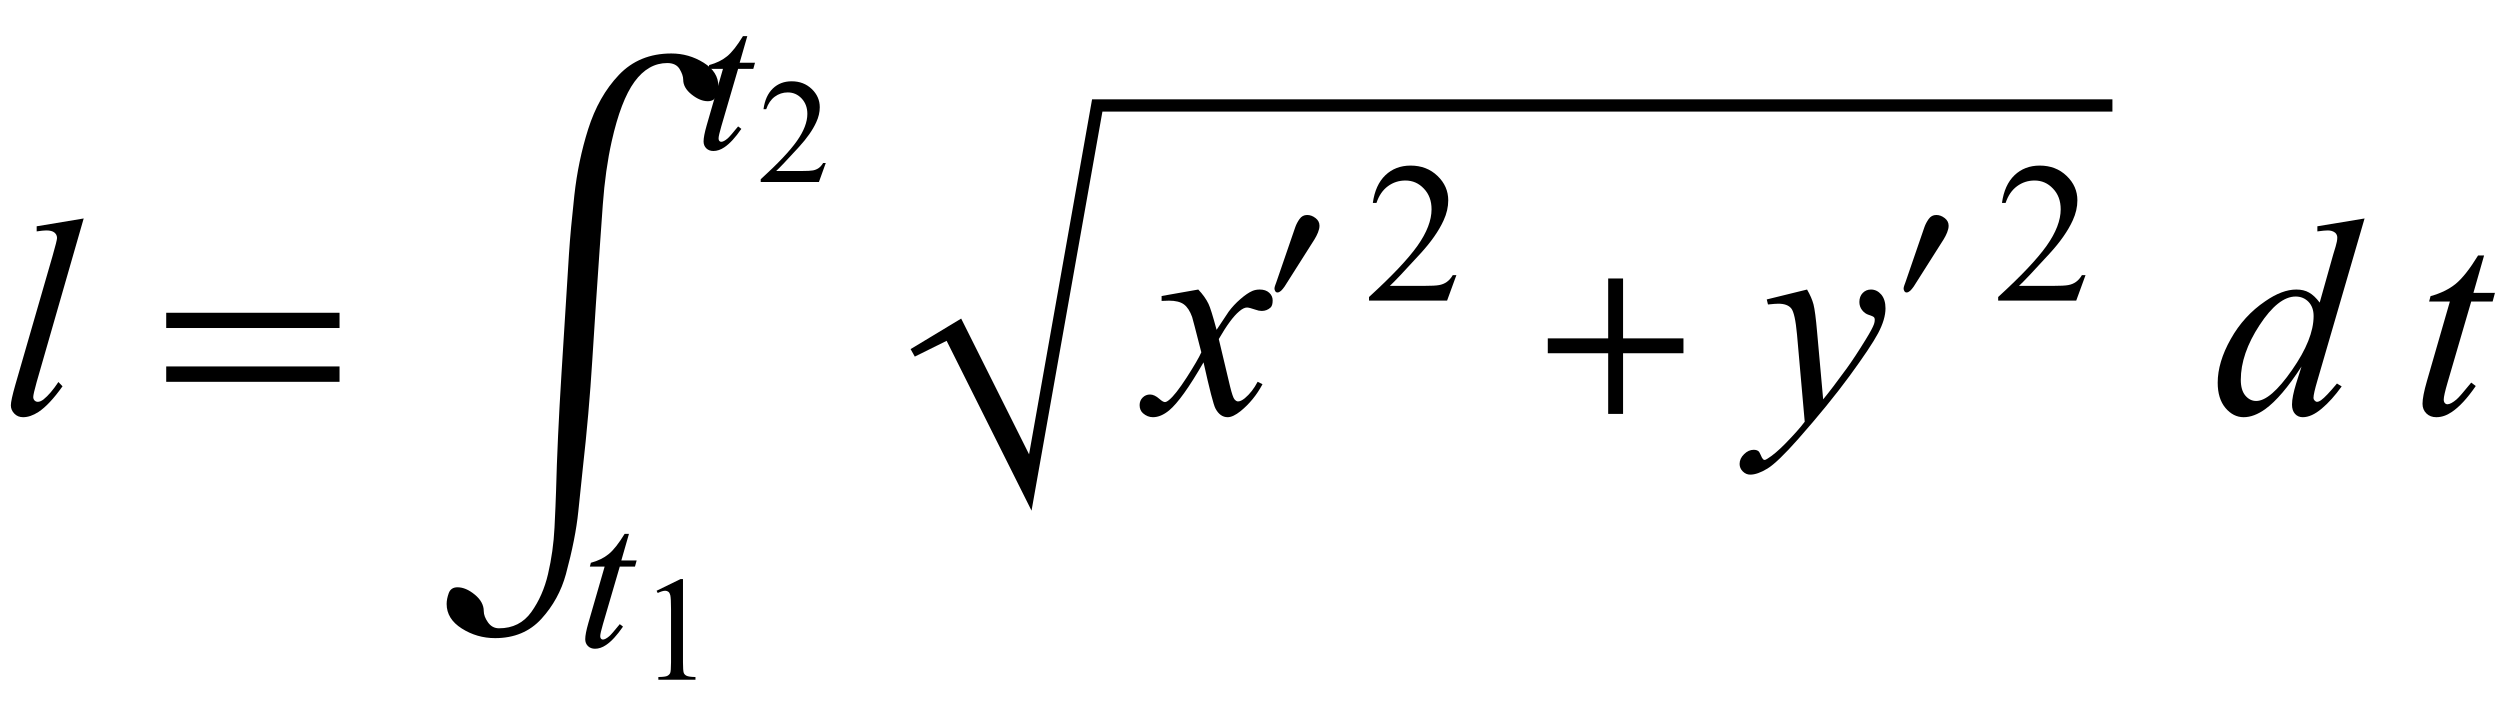 <?xml version="1.0" encoding="UTF-8"?>
<svg xmlns="http://www.w3.org/2000/svg" xmlns:xlink="http://www.w3.org/1999/xlink"  viewBox="0 0 151 44" version="1.1">
<defs>
<g>
<symbol overflow="visible" id="glyph0-0">
<path style="stroke:none;" d="M 2.359 0 L 2.359 -10.625 L 10.859 -10.625 L 10.859 0 Z M 2.625 -0.266 L 10.594 -0.266 L 10.594 -10.359 L 2.625 -10.359 Z M 2.625 -0.266 "/>
</symbol>
<symbol overflow="visible" id="glyph0-1">
<path style="stroke:none;" d="M 5.055 -11.805 L 2.215 -1.926 C 2.078 -1.434 2.008 -1.133 2.008 -1.02 C 2.008 -0.938 2.035 -0.867 2.086 -0.812 C 2.141 -0.758 2.207 -0.73 2.281 -0.73 C 2.387 -0.73 2.5 -0.777 2.625 -0.871 C 2.91 -1.098 3.211 -1.449 3.527 -1.926 L 3.777 -1.668 C 3.25 -0.926 2.766 -0.41 2.324 -0.117 C 1.996 0.094 1.688 0.199 1.395 0.199 C 1.184 0.199 1.008 0.129 0.867 -0.016 C 0.727 -0.16 0.656 -0.328 0.656 -0.516 C 0.656 -0.715 0.746 -1.125 0.922 -1.742 L 3.172 -9.531 C 3.355 -10.168 3.445 -10.531 3.445 -10.625 C 3.445 -10.758 3.391 -10.867 3.289 -10.953 C 3.184 -11.039 3.02 -11.082 2.797 -11.082 C 2.672 -11.082 2.477 -11.062 2.215 -11.023 L 2.215 -11.332 Z M 5.055 -11.805 "/>
</symbol>
<symbol overflow="visible" id="glyph0-2">
<path style="stroke:none;" d="M 2.945 -7.512 C 3.219 -7.223 3.422 -6.938 3.562 -6.648 C 3.66 -6.449 3.824 -5.926 4.051 -5.078 L 4.781 -6.176 C 4.977 -6.441 5.211 -6.695 5.488 -6.934 C 5.766 -7.176 6.008 -7.34 6.219 -7.43 C 6.352 -7.484 6.496 -7.512 6.656 -7.512 C 6.895 -7.512 7.086 -7.449 7.227 -7.32 C 7.367 -7.195 7.438 -7.039 7.438 -6.855 C 7.438 -6.645 7.395 -6.504 7.312 -6.426 C 7.156 -6.285 6.98 -6.219 6.781 -6.219 C 6.664 -6.219 6.539 -6.242 6.406 -6.293 C 6.148 -6.383 5.973 -6.426 5.887 -6.426 C 5.754 -6.426 5.594 -6.348 5.414 -6.191 C 5.07 -5.906 4.66 -5.348 4.184 -4.523 L 4.863 -1.668 C 4.969 -1.23 5.059 -0.969 5.129 -0.883 C 5.203 -0.797 5.273 -0.754 5.344 -0.754 C 5.461 -0.754 5.598 -0.82 5.754 -0.945 C 6.059 -1.199 6.316 -1.531 6.531 -1.941 L 6.824 -1.793 C 6.477 -1.141 6.031 -0.598 5.496 -0.164 C 5.191 0.078 4.934 0.199 4.723 0.199 C 4.414 0.199 4.168 0.023 3.984 -0.324 C 3.867 -0.539 3.629 -1.469 3.262 -3.113 C 2.398 -1.613 1.707 -0.648 1.188 -0.215 C 0.852 0.062 0.523 0.199 0.207 0.199 C -0.016 0.199 -0.215 0.117 -0.398 -0.043 C -0.531 -0.164 -0.598 -0.328 -0.598 -0.531 C -0.598 -0.715 -0.535 -0.867 -0.414 -0.988 C -0.293 -1.109 -0.145 -1.172 0.031 -1.172 C 0.211 -1.172 0.398 -1.082 0.598 -0.906 C 0.742 -0.777 0.852 -0.715 0.93 -0.715 C 0.996 -0.715 1.082 -0.758 1.188 -0.848 C 1.445 -1.059 1.801 -1.512 2.25 -2.207 C 2.699 -2.906 2.992 -3.41 3.129 -3.719 C 2.785 -5.062 2.602 -5.773 2.574 -5.852 C 2.445 -6.211 2.281 -6.465 2.074 -6.617 C 1.871 -6.766 1.57 -6.84 1.172 -6.84 C 1.043 -6.84 0.898 -6.836 0.73 -6.824 L 0.73 -7.121 Z M 2.945 -7.512 "/>
</symbol>
<symbol overflow="visible" id="glyph0-3">
<path style="stroke:none;" d="M 2.715 -7.512 C 2.902 -7.191 3.031 -6.891 3.105 -6.613 C 3.176 -6.332 3.25 -5.781 3.32 -4.965 L 3.688 -0.879 C 4.02 -1.277 4.5 -1.91 5.129 -2.773 C 5.434 -3.195 5.812 -3.766 6.258 -4.492 C 6.531 -4.934 6.695 -5.242 6.758 -5.422 C 6.789 -5.508 6.805 -5.602 6.805 -5.695 C 6.805 -5.754 6.789 -5.805 6.75 -5.844 C 6.711 -5.883 6.609 -5.93 6.445 -5.98 C 6.281 -6.031 6.148 -6.129 6.039 -6.27 C 5.93 -6.41 5.875 -6.574 5.875 -6.758 C 5.875 -6.984 5.945 -7.168 6.078 -7.305 C 6.211 -7.441 6.375 -7.512 6.574 -7.512 C 6.816 -7.512 7.023 -7.41 7.195 -7.211 C 7.367 -7.008 7.453 -6.73 7.453 -6.375 C 7.453 -5.938 7.305 -5.438 7.008 -4.875 C 6.707 -4.312 6.133 -3.453 5.281 -2.289 C 4.43 -1.129 3.395 0.137 2.184 1.512 C 1.348 2.457 0.727 3.055 0.324 3.301 C -0.078 3.547 -0.426 3.668 -0.715 3.668 C -0.887 3.668 -1.035 3.605 -1.168 3.473 C -1.297 3.344 -1.359 3.191 -1.359 3.023 C -1.359 2.805 -1.27 2.609 -1.09 2.434 C -0.91 2.254 -0.715 2.168 -0.508 2.168 C -0.395 2.168 -0.305 2.191 -0.234 2.242 C -0.188 2.27 -0.141 2.348 -0.086 2.477 C -0.035 2.609 0.016 2.695 0.059 2.738 C 0.086 2.766 0.117 2.781 0.156 2.781 C 0.191 2.781 0.25 2.754 0.332 2.699 C 0.637 2.512 0.992 2.211 1.395 1.801 C 1.926 1.258 2.32 0.816 2.574 0.473 L 2.109 -4.789 C 2.031 -5.656 1.914 -6.188 1.758 -6.375 C 1.605 -6.562 1.344 -6.656 0.98 -6.656 C 0.863 -6.656 0.656 -6.641 0.355 -6.609 L 0.281 -6.914 Z M 2.715 -7.512 "/>
</symbol>
<symbol overflow="visible" id="glyph0-4">
<path style="stroke:none;" d="M 9.195 -11.805 L 6.344 -2.008 C 6.188 -1.477 6.109 -1.129 6.109 -0.961 C 6.109 -0.906 6.133 -0.855 6.18 -0.805 C 6.227 -0.754 6.273 -0.73 6.324 -0.73 C 6.398 -0.73 6.484 -0.766 6.582 -0.84 C 6.77 -0.973 7.086 -1.305 7.527 -1.836 L 7.812 -1.66 C 7.414 -1.105 7.012 -0.66 6.602 -0.316 C 6.195 0.027 5.816 0.199 5.461 0.199 C 5.273 0.199 5.117 0.133 4.996 0 C 4.875 -0.133 4.812 -0.32 4.812 -0.562 C 4.812 -0.879 4.898 -1.305 5.062 -1.836 L 5.387 -2.863 C 4.586 -1.625 3.855 -0.766 3.195 -0.289 C 2.742 0.035 2.309 0.199 1.891 0.199 C 1.473 0.199 1.105 0.012 0.793 -0.359 C 0.48 -0.734 0.324 -1.242 0.324 -1.883 C 0.324 -2.707 0.586 -3.59 1.113 -4.523 C 1.637 -5.461 2.332 -6.219 3.195 -6.805 C 3.875 -7.277 4.5 -7.512 5.07 -7.512 C 5.371 -7.512 5.629 -7.453 5.844 -7.328 C 6.059 -7.207 6.273 -7.008 6.484 -6.723 L 7.297 -9.613 C 7.359 -9.816 7.406 -9.98 7.445 -10.102 C 7.512 -10.324 7.547 -10.508 7.547 -10.648 C 7.547 -10.766 7.504 -10.863 7.422 -10.941 C 7.305 -11.035 7.156 -11.082 6.973 -11.082 C 6.844 -11.082 6.637 -11.062 6.344 -11.023 L 6.344 -11.332 Z M 6.117 -5.91 C 6.117 -6.266 6.016 -6.551 5.812 -6.766 C 5.605 -6.98 5.344 -7.09 5.031 -7.09 C 4.332 -7.09 3.605 -6.512 2.852 -5.363 C 2.098 -4.211 1.719 -3.109 1.719 -2.059 C 1.719 -1.645 1.809 -1.328 1.992 -1.109 C 2.176 -0.891 2.395 -0.781 2.648 -0.781 C 3.223 -0.781 3.945 -1.402 4.812 -2.648 C 5.684 -3.895 6.117 -4.98 6.117 -5.91 Z M 6.117 -5.91 "/>
</symbol>
<symbol overflow="visible" id="glyph0-5">
<path style="stroke:none;" d="M 4.414 -9.57 L 3.77 -7.312 L 5.07 -7.312 L 4.93 -6.789 L 3.637 -6.789 L 2.207 -1.891 C 2.055 -1.367 1.977 -1.027 1.977 -0.871 C 1.977 -0.777 1.996 -0.707 2.043 -0.656 C 2.086 -0.605 2.141 -0.582 2.199 -0.582 C 2.336 -0.582 2.52 -0.68 2.746 -0.871 C 2.879 -0.98 3.176 -1.324 3.637 -1.891 L 3.91 -1.684 C 3.402 -0.941 2.918 -0.422 2.465 -0.117 C 2.156 0.094 1.844 0.199 1.527 0.199 C 1.285 0.199 1.086 0.125 0.93 -0.027 C 0.773 -0.18 0.695 -0.375 0.695 -0.613 C 0.695 -0.914 0.785 -1.371 0.961 -1.984 L 2.348 -6.789 L 1.094 -6.789 L 1.18 -7.113 C 1.789 -7.281 2.293 -7.527 2.699 -7.855 C 3.102 -8.188 3.555 -8.758 4.051 -9.57 Z M 4.414 -9.57 "/>
</symbol>
<symbol overflow="visible" id="glyph1-0">
<path style="stroke:none;" d="M 1 0 L 1 -12.797 L 7 -12.797 L 7 0 Z M 2 -1 L 6 -1 L 6 -11.797 L 2 -11.797 Z M 2 -1 "/>
</symbol>
<symbol overflow="visible" id="glyph1-1">
<path style="stroke:none;" d="M 11.508 -5.188 L 1.039 -5.188 L 1.039 -6.109 L 11.508 -6.109 Z M 11.508 -1.938 L 1.039 -1.938 L 1.039 -2.867 L 11.508 -2.867 Z M 11.508 -1.938 "/>
</symbol>
<symbol overflow="visible" id="glyph1-2">
<path style="stroke:none;" d="M 17.391 -22.938 C 17.391 -22.746 17.348 -22.547 17.262 -22.344 C 17.176 -22.141 17.004 -22.039 16.75 -22.039 C 16.441 -22.039 16.117 -22.172 15.777 -22.441 C 15.438 -22.711 15.266 -23.008 15.266 -23.336 C 15.266 -23.527 15.191 -23.746 15.047 -23.984 C 14.902 -24.223 14.652 -24.344 14.305 -24.344 C 13.535 -24.344 12.875 -23.969 12.324 -23.215 C 11.773 -22.461 11.316 -21.262 10.945 -19.609 C 10.691 -18.469 10.512 -17.199 10.41 -15.801 C 10.309 -14.402 10.242 -13.465 10.211 -12.984 C 10.059 -10.812 9.914 -8.629 9.777 -6.438 C 9.641 -4.246 9.449 -2.059 9.203 0.117 C 9.129 0.777 9.039 1.652 8.93 2.738 C 8.82 3.824 8.57 5.09 8.18 6.531 C 7.902 7.547 7.41 8.445 6.703 9.223 C 5.996 10 5.062 10.391 3.906 10.391 C 3.172 10.391 2.5 10.195 1.891 9.809 C 1.281 9.422 0.977 8.926 0.977 8.328 C 0.977 8.125 1.02 7.906 1.105 7.672 C 1.191 7.438 1.367 7.32 1.633 7.32 C 1.973 7.32 2.32 7.469 2.68 7.766 C 3.039 8.062 3.219 8.395 3.219 8.758 C 3.219 8.973 3.305 9.199 3.473 9.438 C 3.641 9.676 3.863 9.797 4.141 9.797 C 4.973 9.797 5.625 9.469 6.094 8.812 C 6.562 8.156 6.898 7.391 7.102 6.516 C 7.316 5.598 7.445 4.668 7.492 3.719 C 7.539 2.77 7.57 2.027 7.586 1.492 C 7.637 -0.543 7.746 -2.887 7.91 -5.531 C 8.074 -8.176 8.227 -10.609 8.367 -12.828 C 8.43 -13.797 8.539 -14.973 8.691 -16.359 C 8.844 -17.746 9.121 -19.074 9.523 -20.344 C 9.941 -21.668 10.559 -22.762 11.379 -23.625 C 12.199 -24.488 13.254 -24.922 14.547 -24.922 C 15.25 -24.922 15.898 -24.738 16.496 -24.367 C 17.094 -23.996 17.391 -23.52 17.391 -22.938 Z M 17.391 -22.938 "/>
</symbol>
<symbol overflow="visible" id="glyph1-3">
<path style="stroke:none;" d="M 9.25 -3.664 L 5.602 -3.664 L 5.602 0 L 4.703 0 L 4.703 -3.664 L 1.055 -3.664 L 1.055 -4.562 L 4.703 -4.562 L 4.703 -8.18 L 5.602 -8.18 L 5.602 -4.562 L 9.25 -4.562 Z M 9.25 -3.664 "/>
</symbol>
<symbol overflow="visible" id="glyph2-0">
<path style="stroke:none;" d="M 1.672 0 L 1.672 -7.543 L 7.707 -7.543 L 7.707 0 Z M 1.863 -0.188 L 7.52 -0.188 L 7.52 -7.355 L 1.863 -7.355 Z M 1.863 -0.188 "/>
</symbol>
<symbol overflow="visible" id="glyph2-1">
<path style="stroke:none;" d="M 3.137 -6.797 L 2.676 -5.191 L 3.602 -5.191 L 3.5 -4.82 L 2.582 -4.82 L 1.566 -1.344 C 1.457 -0.969 1.402 -0.73 1.402 -0.617 C 1.402 -0.551 1.418 -0.5 1.449 -0.465 C 1.48 -0.43 1.52 -0.414 1.562 -0.414 C 1.66 -0.414 1.789 -0.48 1.949 -0.617 C 2.043 -0.695 2.254 -0.938 2.582 -1.344 L 2.777 -1.195 C 2.414 -0.668 2.074 -0.297 1.75 -0.082 C 1.531 0.066 1.309 0.141 1.086 0.141 C 0.91 0.141 0.77 0.086 0.66 -0.02 C 0.551 -0.129 0.496 -0.266 0.496 -0.438 C 0.496 -0.648 0.559 -0.973 0.684 -1.41 L 1.668 -4.82 L 0.777 -4.82 L 0.836 -5.051 C 1.27 -5.168 1.629 -5.344 1.914 -5.578 C 2.203 -5.812 2.523 -6.219 2.875 -6.797 Z M 3.137 -6.797 "/>
</symbol>
<symbol overflow="visible" id="glyph3-0">
<path style="stroke:none;" d="M 1.25 0 L 1.25 -5.625 L 5.75 -5.625 L 5.75 0 Z M 1.391 -0.141 L 5.609 -0.141 L 5.609 -5.484 L 1.391 -5.484 Z M 1.391 -0.141 "/>
</symbol>
<symbol overflow="visible" id="glyph3-1">
<path style="stroke:none;" d="M 1.055 -5.375 L 2.504 -6.082 L 2.648 -6.082 L 2.648 -1.051 C 2.648 -0.715 2.664 -0.508 2.691 -0.426 C 2.719 -0.344 2.777 -0.281 2.867 -0.238 C 2.953 -0.195 3.133 -0.168 3.402 -0.164 L 3.402 0 L 1.16 0 L 1.16 -0.164 C 1.441 -0.168 1.625 -0.191 1.703 -0.234 C 1.785 -0.277 1.844 -0.336 1.875 -0.406 C 1.906 -0.477 1.926 -0.691 1.926 -1.051 L 1.926 -4.266 C 1.926 -4.699 1.91 -4.98 1.883 -5.102 C 1.859 -5.195 1.824 -5.266 1.77 -5.309 C 1.715 -5.352 1.648 -5.375 1.574 -5.375 C 1.465 -5.375 1.312 -5.328 1.121 -5.238 Z M 1.055 -5.375 "/>
</symbol>
<symbol overflow="visible" id="glyph3-2">
<path style="stroke:none;" d="M 4.125 -1.148 L 3.711 0 L 0.195 0 L 0.195 -0.164 C 1.227 -1.105 1.957 -1.875 2.379 -2.473 C 2.801 -3.07 3.012 -3.617 3.012 -4.113 C 3.012 -4.492 2.895 -4.801 2.664 -5.047 C 2.434 -5.289 2.156 -5.41 1.832 -5.41 C 1.539 -5.41 1.277 -5.324 1.043 -5.152 C 0.812 -4.98 0.641 -4.73 0.527 -4.398 L 0.363 -4.398 C 0.438 -4.941 0.625 -5.355 0.93 -5.648 C 1.234 -5.938 1.609 -6.082 2.066 -6.082 C 2.551 -6.082 2.953 -5.926 3.277 -5.617 C 3.602 -5.305 3.762 -4.938 3.762 -4.516 C 3.762 -4.215 3.691 -3.914 3.551 -3.613 C 3.336 -3.137 2.984 -2.637 2.496 -2.105 C 1.766 -1.309 1.312 -0.828 1.129 -0.664 L 2.684 -0.664 C 3 -0.664 3.223 -0.676 3.352 -0.699 C 3.477 -0.723 3.594 -0.77 3.695 -0.84 C 3.797 -0.914 3.887 -1.016 3.965 -1.148 Z M 4.125 -1.148 "/>
</symbol>
<symbol overflow="visible" id="glyph4-0">
<path style="stroke:none;" d="M 0.688 0 L 0.688 -8.797 L 4.812 -8.797 L 4.812 0 Z M 1.375 -0.688 L 4.125 -0.688 L 4.125 -8.109 L 1.375 -8.109 Z M 1.375 -0.688 "/>
</symbol>
<symbol overflow="visible" id="glyph4-1">
<path style="stroke:none;" d="M 3.266 -4.523 C 3.266 -4.398 3.234 -4.262 3.176 -4.117 C 3.117 -3.973 3.047 -3.832 2.961 -3.695 L 1.156 -0.848 C 1.082 -0.742 1.012 -0.656 0.941 -0.59 C 0.867 -0.527 0.797 -0.492 0.727 -0.492 C 0.668 -0.492 0.625 -0.52 0.594 -0.57 C 0.562 -0.625 0.547 -0.676 0.547 -0.727 C 0.547 -0.781 0.562 -0.844 0.59 -0.922 C 0.617 -1 0.645 -1.066 0.66 -1.113 L 1.805 -4.441 C 1.863 -4.605 1.949 -4.77 2.062 -4.93 C 2.176 -5.09 2.328 -5.172 2.52 -5.172 C 2.695 -5.172 2.863 -5.113 3.023 -4.988 C 3.184 -4.867 3.266 -4.711 3.266 -4.523 Z M 3.266 -4.523 "/>
</symbol>
<symbol overflow="visible" id="glyph5-0">
<path style="stroke:none;" d="M 1.672 0 L 1.672 -7.543 L 7.707 -7.543 L 7.707 0 Z M 1.863 -0.188 L 7.52 -0.188 L 7.52 -7.355 L 1.863 -7.355 Z M 1.863 -0.188 "/>
</symbol>
<symbol overflow="visible" id="glyph5-1">
<path style="stroke:none;" d="M 5.535 -1.539 L 4.973 0 L 0.258 0 L 0.258 -0.219 C 1.645 -1.484 2.621 -2.516 3.188 -3.316 C 3.754 -4.117 4.035 -4.852 4.035 -5.516 C 4.035 -6.023 3.883 -6.441 3.57 -6.766 C 3.262 -7.094 2.891 -7.254 2.457 -7.254 C 2.066 -7.254 1.711 -7.141 1.398 -6.91 C 1.086 -6.68 0.855 -6.344 0.707 -5.898 L 0.488 -5.898 C 0.586 -6.625 0.84 -7.184 1.246 -7.574 C 1.652 -7.961 2.16 -8.156 2.77 -8.156 C 3.418 -8.156 3.961 -7.949 4.395 -7.531 C 4.828 -7.117 5.043 -6.625 5.043 -6.059 C 5.043 -5.652 4.949 -5.25 4.762 -4.844 C 4.473 -4.207 4 -3.535 3.348 -2.824 C 2.371 -1.754 1.758 -1.109 1.516 -0.891 L 3.602 -0.891 C 4.027 -0.891 4.324 -0.906 4.492 -0.938 C 4.664 -0.969 4.82 -1.031 4.957 -1.129 C 5.094 -1.227 5.215 -1.363 5.316 -1.539 Z M 5.535 -1.539 "/>
</symbol>
</g>
</defs>
<g id="surface513508">
<g style="fill:rgb(0%,0%,0%);fill-opacity:1;">
  <use xlink:href="#glyph0-1" x="0" y="25"/>
</g>
<g style="fill:rgb(0%,0%,0%);fill-opacity:1;">
  <use xlink:href="#glyph1-1" x="9" y="25"/>
</g>
<g style="fill:rgb(0%,0%,0%);fill-opacity:1;">
  <use xlink:href="#glyph1-2" x="26" y="28.152"/>
</g>
<g style="fill:rgb(0%,0%,0%);fill-opacity:1;">
  <use xlink:href="#glyph2-1" x="34.852" y="39.043"/>
</g>
<g style="fill:rgb(0%,0%,0%);fill-opacity:1;">
  <use xlink:href="#glyph3-1" x="38.604" y="41.056"/>
</g>
<g style="fill:rgb(0%,0%,0%);fill-opacity:1;">
  <use xlink:href="#glyph2-1" x="42" y="8.979"/>
</g>
<g style="fill:rgb(0%,0%,0%);fill-opacity:1;">
  <use xlink:href="#glyph3-2" x="45.752" y="10.992"/>
</g>
<path style=" stroke:none;fill-rule:evenodd;fill:rgb(0%,0%,0%);fill-opacity:1;" d="M 55 21.086 L 58.055 19.242 L 62.156 27.441 L 65.961 6 L 127.59 6 L 127.59 6.742 L 66.586 6.742 L 62.305 30.844 L 57.176 20.586 L 55.254 21.539 L 55 21.086 "/>
<g style="fill:rgb(0%,0%,0%);fill-opacity:1;">
  <use xlink:href="#glyph0-2" x="69.431" y="25"/>
</g>
<g style="fill:rgb(0%,0%,0%);fill-opacity:1;">
  <use xlink:href="#glyph4-1" x="76.431" y="18.157"/>
</g>
<g style="fill:rgb(0%,0%,0%);fill-opacity:1;">
  <use xlink:href="#glyph5-1" x="82.431" y="18.157"/>
</g>
<g style="fill:rgb(0%,0%,0%);fill-opacity:1;">
  <use xlink:href="#glyph1-3" x="92.431" y="25"/>
</g>
<g style="fill:rgb(0%,0%,0%);fill-opacity:1;">
  <use xlink:href="#glyph0-3" x="106.431" y="25"/>
</g>
<g style="fill:rgb(0%,0%,0%);fill-opacity:1;">
  <use xlink:href="#glyph4-1" x="114.431" y="18.157"/>
</g>
<g style="fill:rgb(0%,0%,0%);fill-opacity:1;">
  <use xlink:href="#glyph5-1" x="120.431" y="18.157"/>
</g>
<g style="fill:rgb(0%,0%,0%);fill-opacity:1;">
  <use xlink:href="#glyph0-4" x="133.625" y="25"/>
</g>
<g style="fill:rgb(0%,0%,0%);fill-opacity:1;">
  <use xlink:href="#glyph0-5" x="145.625" y="25"/>
</g>
</g>
</svg>